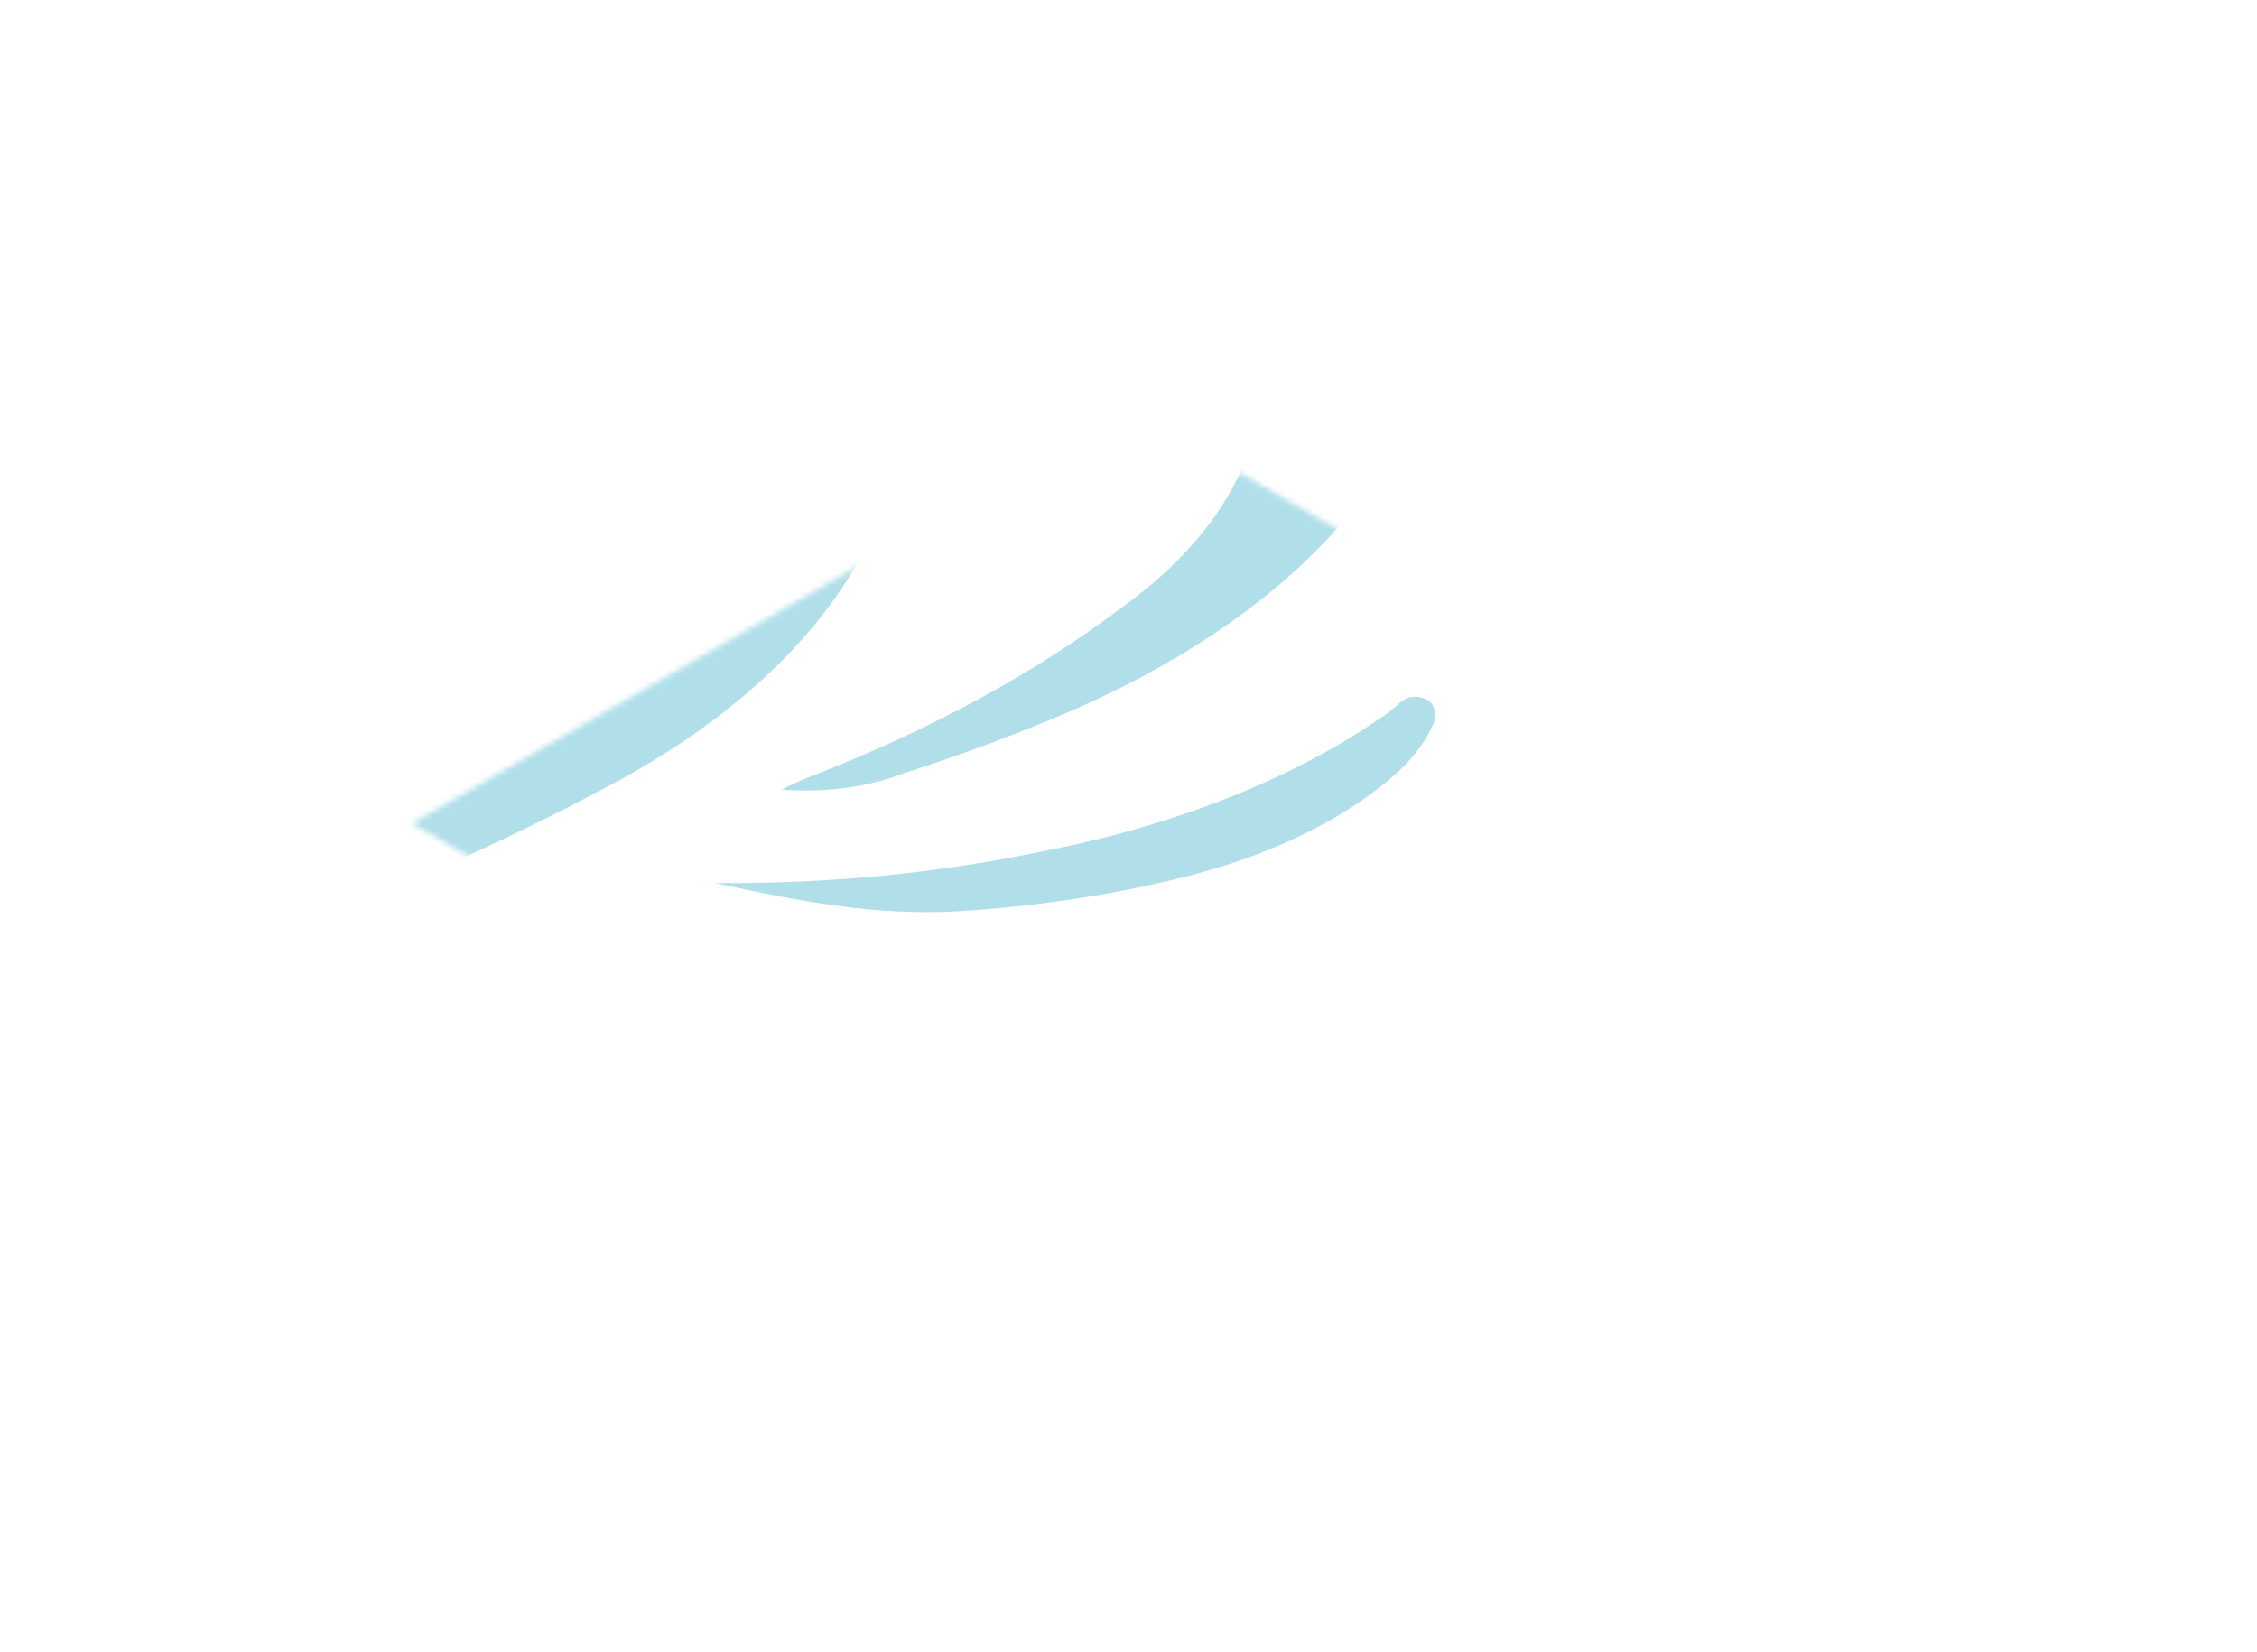 <?xml version="1.0" encoding="UTF-8"?> <svg xmlns="http://www.w3.org/2000/svg" width="403" height="295" viewBox="0 0 403 295" fill="none"> <g filter="url(#filter0_d_5005_399721)"> <mask id="mask0_5005_399721" style="mask-type:alpha" maskUnits="userSpaceOnUse" x="48" y="38" width="257" height="149"> <rect width="147.975" height="147.975" transform="matrix(0.866 -0.5 0.866 0.5 48.527 112.055)" fill="#440E0E"></rect> </mask> <g mask="url(#mask0_5005_399721)"> <rect x="-13.68" y="-49.18" width="380.206" height="380.206" fill="white"></rect> <path fill-rule="evenodd" clip-rule="evenodd" d="M223.003 92.166C206.713 103.788 184.991 112.467 160.413 117.175C141.931 120.992 122.41 122.858 102.784 122.685C117.804 126.004 131.426 128.565 146.081 127.723C160.695 126.833 174.97 124.602 188.366 121.115C203.127 117.174 215.641 110.89 224.444 102.995C227.314 100.374 229.466 97.512 230.823 94.512C231.561 93.089 231.323 90.522 229.634 89.859C226.133 88.394 224.691 90.972 223.003 92.166Z" fill="#B0DFEA"></path> <path fill-rule="evenodd" clip-rule="evenodd" d="M4.137 144.789C36.968 148.125 57.438 159.317 66.473 177.651C67.993 180.783 68.18 184.13 69.557 187.283C70.044 188.894 71.516 190.35 73.707 191.387C75.363 191.849 77.268 191.917 79.011 191.577C80.754 191.237 82.197 190.516 83.028 189.568C84.99 187.858 86.253 185.913 86.725 183.881C87.816 176.392 83.872 168.949 75.711 163.095C57.59 148.42 31.859 143.12 1.639 144.254C2.437 144.482 3.274 144.662 4.137 144.789Z" fill="#B0DFEA"></path> <path fill-rule="evenodd" clip-rule="evenodd" d="M81.741 106.38C102.657 95.615 118.406 81.916 127.464 66.608C136.521 51.299 138.581 34.9 133.443 18.998C130.867 8.832 123.668 -0.758 112.581 -8.794C103.066 -15.741 90.774 -21.251 76.758 -24.851C62.743 -28.451 47.424 -30.034 32.115 -29.463C21.602 -29.433 11.236 -28.031 1.793 -25.362C-7.65 -22.693 -15.926 -18.827 -22.417 -14.052C-23.409 -13.23 -24.297 -12.367 -25.072 -11.471C-6.153 -13.589 5.597 -13.206 22.544 -9.268C60.021 -0.569 84.361 14.715 90.506 38.258C93.596 50.825 91.038 63.425 87.202 75.81C86.736 77.298 85.809 78.74 85.111 80.219C84.105 79.039 83.627 77.733 83.722 76.419C83.786 70.015 81.564 63.672 77.195 57.786C67.139 45.736 49.655 39.003 28.373 35.046C7.091 31.088 -10.474 34.313 -26.671 42.251C-40.108 48.75 -49.253 57.724 -52.563 67.661C-54.781 73.884 -53.578 80.35 -49.122 86.159C-44.666 91.968 -37.18 96.828 -27.709 100.062C-22.664 101.991 -16.738 103.008 -10.687 102.982C-4.636 102.957 1.264 101.89 6.258 99.918C18.106 95.433 25.034 89.261 23.443 80.741C21.596 70.541 6.1 66.179 -7.76 71.847C-4.475 71.752 -1.193 72.066 1.863 72.767C4.92 73.469 7.679 74.543 9.953 75.914C12.227 77.286 13.964 78.924 15.044 80.718C16.125 82.511 16.525 84.418 16.217 86.308C16.371 87.44 16.079 88.577 15.363 89.634C14.646 90.691 13.525 91.641 12.082 92.412C10.64 93.183 8.913 93.756 7.033 94.087C5.152 94.418 3.166 94.499 1.223 94.324C-5.431 94.238 -11.791 92.725 -16.619 90.079C-23.137 86.864 -28.297 82.832 -31.705 78.29C-35.112 73.748 -36.677 68.816 -36.28 63.872C-35.514 52.543 -25.139 46.031 -5.863 44.412C2.475 43.611 11.035 44.178 18.84 46.051C26.646 47.924 33.381 51.027 38.278 55.004C47.622 61.68 52.927 69.936 53.385 78.515C53.843 87.094 49.428 95.523 40.815 102.518C26.119 115.957 4.425 126.361 -21.152 132.238C-35.958 136.049 -51.926 138.128 -68.132 138.353C-107.852 137.871 -146.48 130.76 -179.353 117.881C-180.492 117.554 -181.674 117.28 -182.888 117.061C-183.594 119.723 -180.852 120.914 -178.866 122.182C-174.742 124.729 -170.373 127.14 -165.781 129.405C-155.234 134.556 -144.531 139.579 -131.137 142.104C-108.487 146.186 -84.736 147.843 -61.053 146.994C-24.51 146.016 8.375 138.128 38.286 126.427C53.555 120.331 68.074 113.633 81.741 106.38Z" fill="#B0DFEA"></path> <path fill-rule="evenodd" clip-rule="evenodd" d="M190.972 17.253C197.867 23.383 200.995 30.671 199.852 37.95C198.029 50.948 189.475 63.329 175.303 73.484C159.631 85.32 140.684 95.58 119.224 103.853C117.618 104.518 116.08 105.236 114.618 106.003C122.268 106.596 130.03 105.55 136.437 103.064C145.332 100.2 153.946 97.055 162.239 93.642C187.051 83.499 206.54 69.604 218.565 53.484C226.077 43.029 226.676 32.285 216.104 22.125C212.876 18.566 207.736 15.707 201.456 13.976C197.249 12.939 192.628 11.857 188.107 14.442C189.239 15.458 190.013 16.352 190.972 17.253Z" fill="#B0DFEA"></path> <path fill-rule="evenodd" clip-rule="evenodd" d="M64.237 26.824C65.705 27.397 67.231 27.865 68.705 28.384C69.306 28.059 69.903 27.761 70.546 27.465C68.385 25.691 66.027 24.001 63.485 22.405C55.942 18.167 46.951 14.885 37.085 12.769C23.817 9.97 9.651 8.875 -4.425 9.561C-18.501 10.248 -32.148 12.699 -44.415 16.743C-57.811 20.88 -68.04 27.762 -73.085 36.034C-75.065 39.182 -76.929 42.523 -72.415 46.319C-69.296 45.324 -66.328 44.178 -63.545 42.893C-58.988 40.391 -54.736 37.715 -50.616 34.98C-38.61 27.169 -23.111 21.417 -5.818 18.354C15.231 14.495 35.399 14.691 53.884 22.731C57.199 24.188 60.72 25.493 64.237 26.824Z" fill="#B0DFEA"></path> </g> </g> <defs> <filter id="filter0_d_5005_399721" x="0.527" y="0.072" width="402.305" height="293.965" filterUnits="userSpaceOnUse" color-interpolation-filters="sRGB"> <feFlood flood-opacity="0" result="BackgroundImageFix"></feFlood> <feColorMatrix in="SourceAlpha" type="matrix" values="0 0 0 0 0 0 0 0 0 0 0 0 0 0 0 0 0 0 127 0" result="hardAlpha"></feColorMatrix> <feOffset dx="25" dy="35"></feOffset> <feGaussianBlur stdDeviation="36.5"></feGaussianBlur> <feComposite in2="hardAlpha" operator="out"></feComposite> <feColorMatrix type="matrix" values="0 0 0 0 0 0 0 0 0 0 0 0 0 0 0 0 0 0 0.25 0"></feColorMatrix> <feBlend mode="normal" in2="BackgroundImageFix" result="effect1_dropShadow_5005_399721"></feBlend> <feBlend mode="normal" in="SourceGraphic" in2="effect1_dropShadow_5005_399721" result="shape"></feBlend> </filter> </defs> </svg> 
